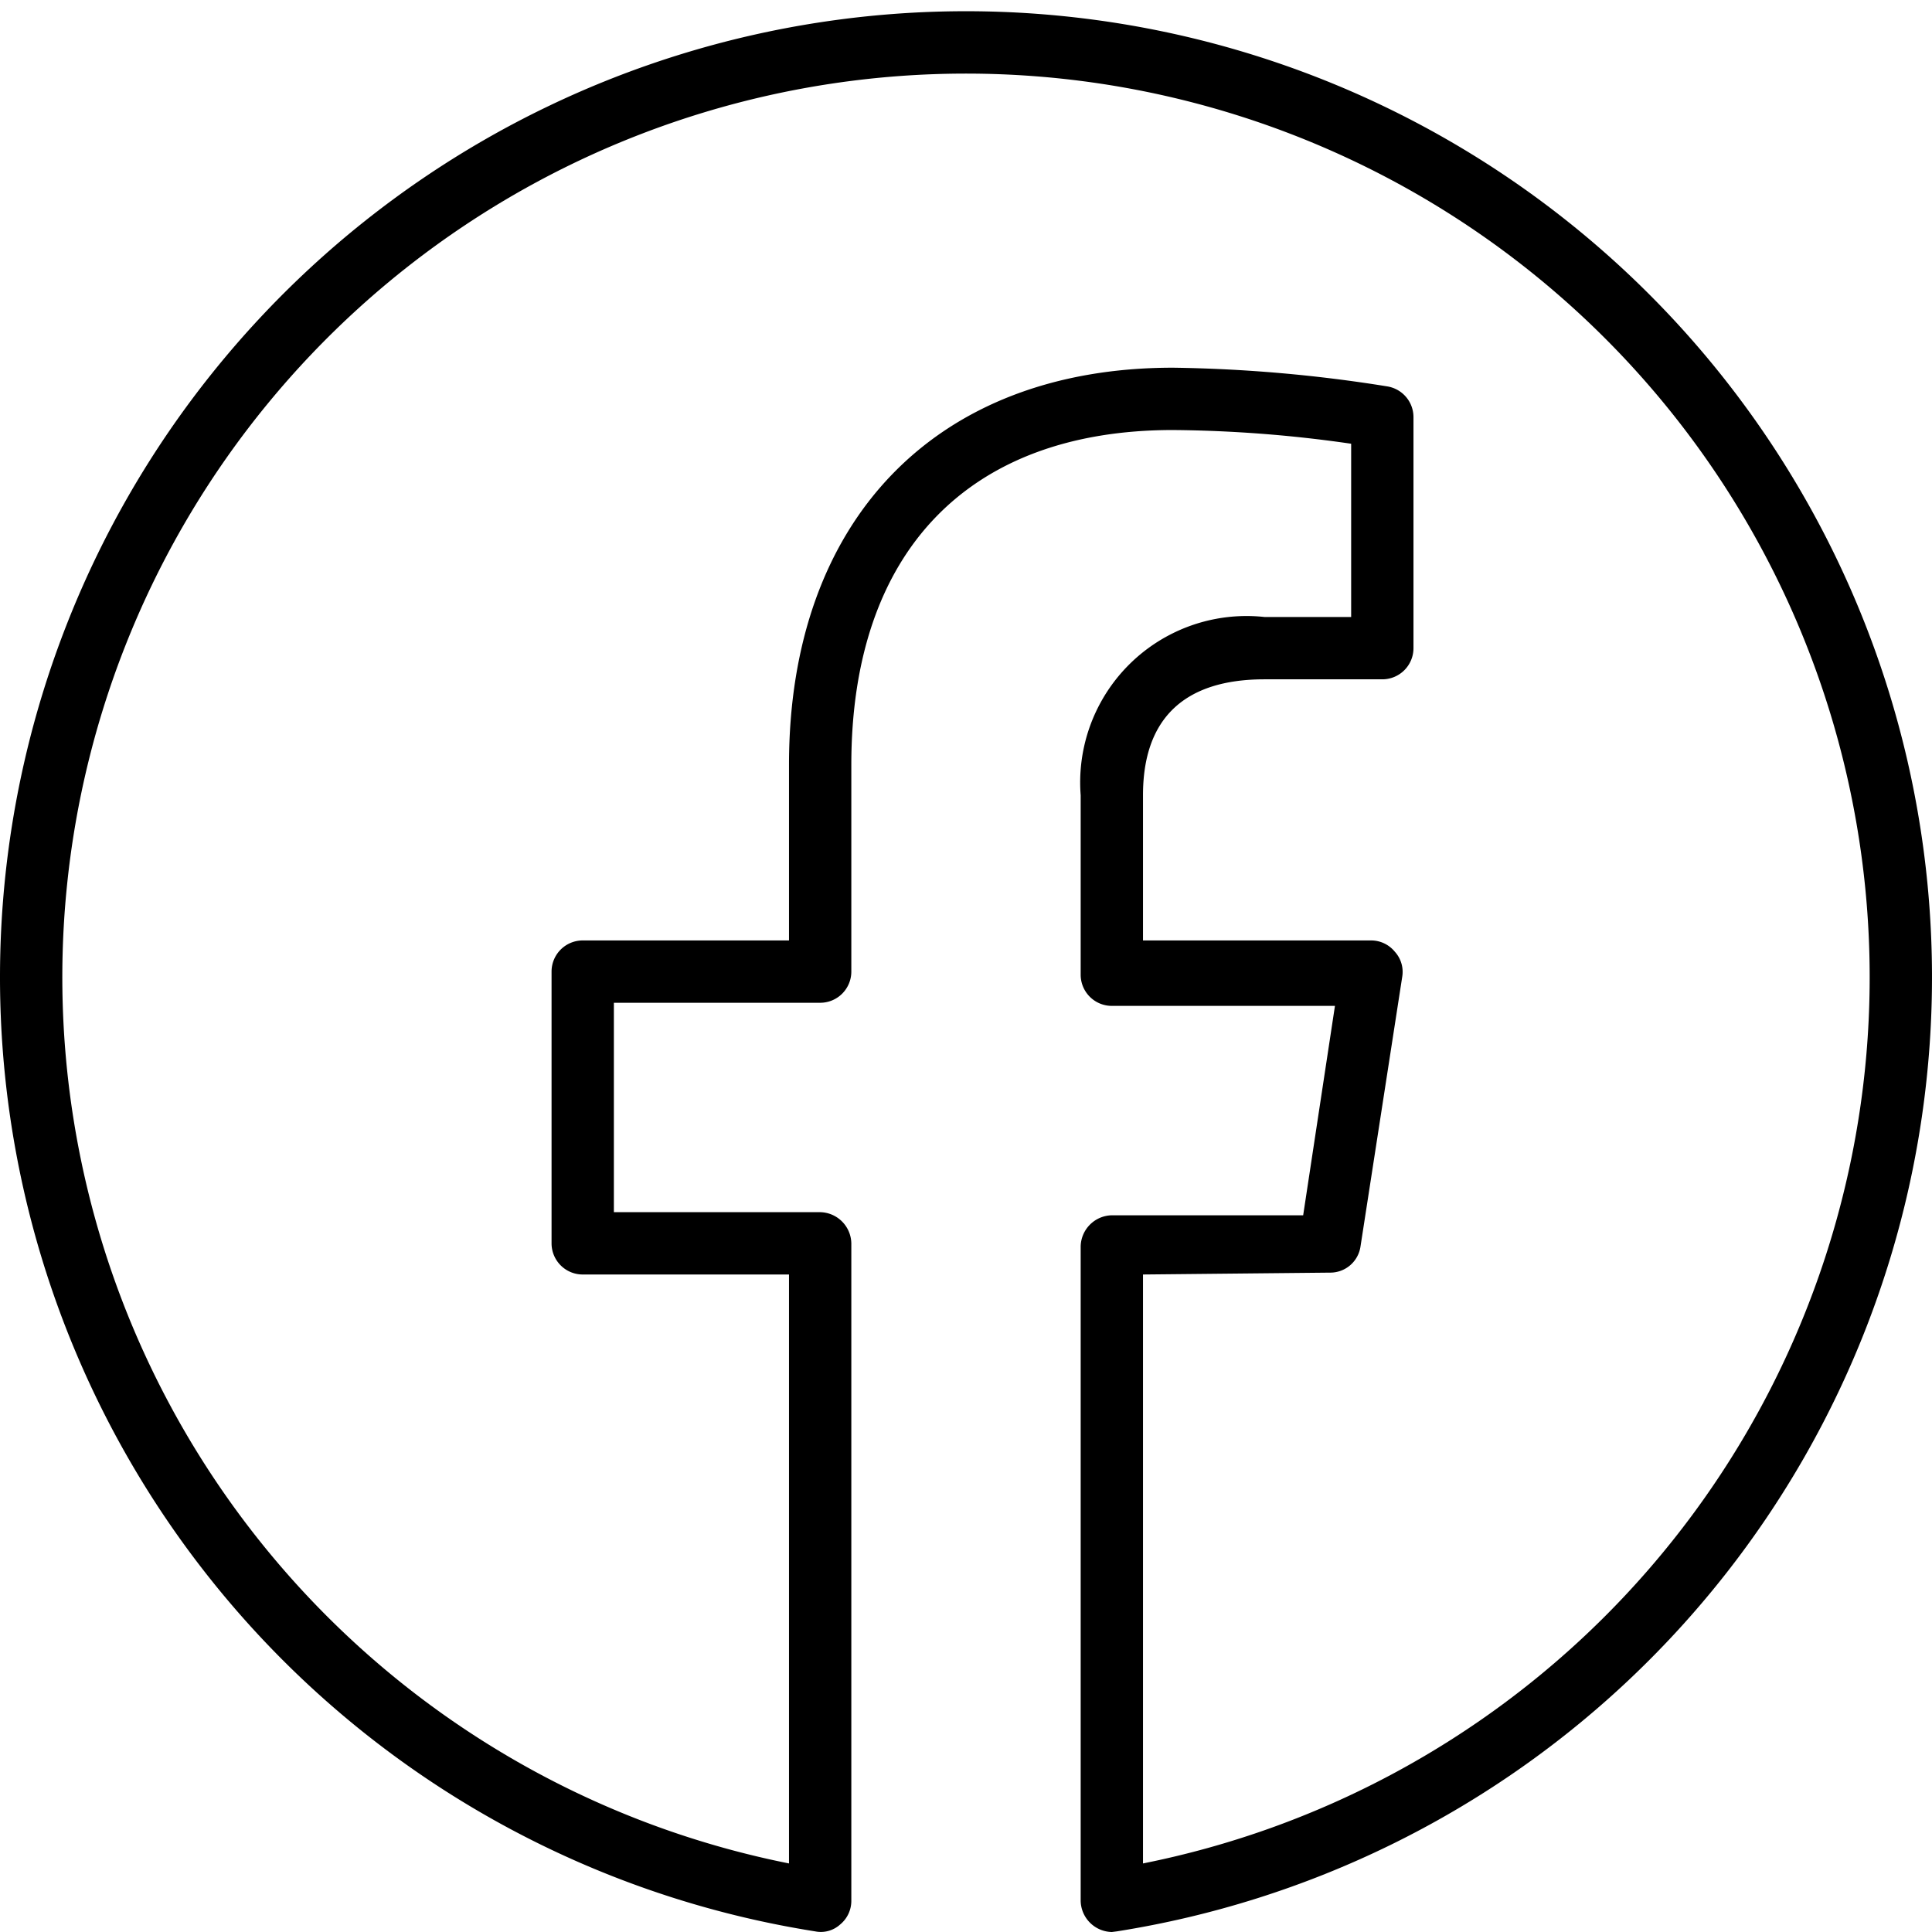 <?xml version="1.0" encoding="UTF-8"?> <svg xmlns="http://www.w3.org/2000/svg" viewBox="0 0 31 31"><g id="Layer_2" data-name="Layer 2"><g id="Layer_1-2" data-name="Layer 1"><path d="M17.84,31a.51.51,0,0,1-.5-.5V20a.51.51,0,0,1,.5-.5h3.07l.51-3.36H17.84a.5.5,0,0,1-.5-.5V12.76A2.67,2.67,0,0,1,20.29,9.9h1.39V7.12a20.94,20.94,0,0,0-2.86-.22c-3.28,0-5.16,1.95-5.16,5.37v3.32a.5.5,0,0,1-.5.5H9.85v3.36h3.31a.51.51,0,0,1,.5.5V30.5a.49.49,0,0,1-.18.38.46.46,0,0,1-.4.11,15.5,15.5,0,1,1,4.84,0Zm.5-10.55V29.9a14.5,14.5,0,1,0-5.68,0V20.45H9.35a.5.5,0,0,1-.5-.5V15.59a.5.5,0,0,1,.5-.5h3.31V12.27c0-3.93,2.36-6.37,6.16-6.37a23.52,23.52,0,0,1,3.44.3.5.5,0,0,1,.42.49V10.4a.5.5,0,0,1-.5.5H20.29c-1.29,0-1.95.63-1.95,1.86v2.33H22a.49.49,0,0,1,.38.18.48.48,0,0,1,.12.4L21.83,20a.49.49,0,0,1-.49.42Z"></path></g></g></svg> 